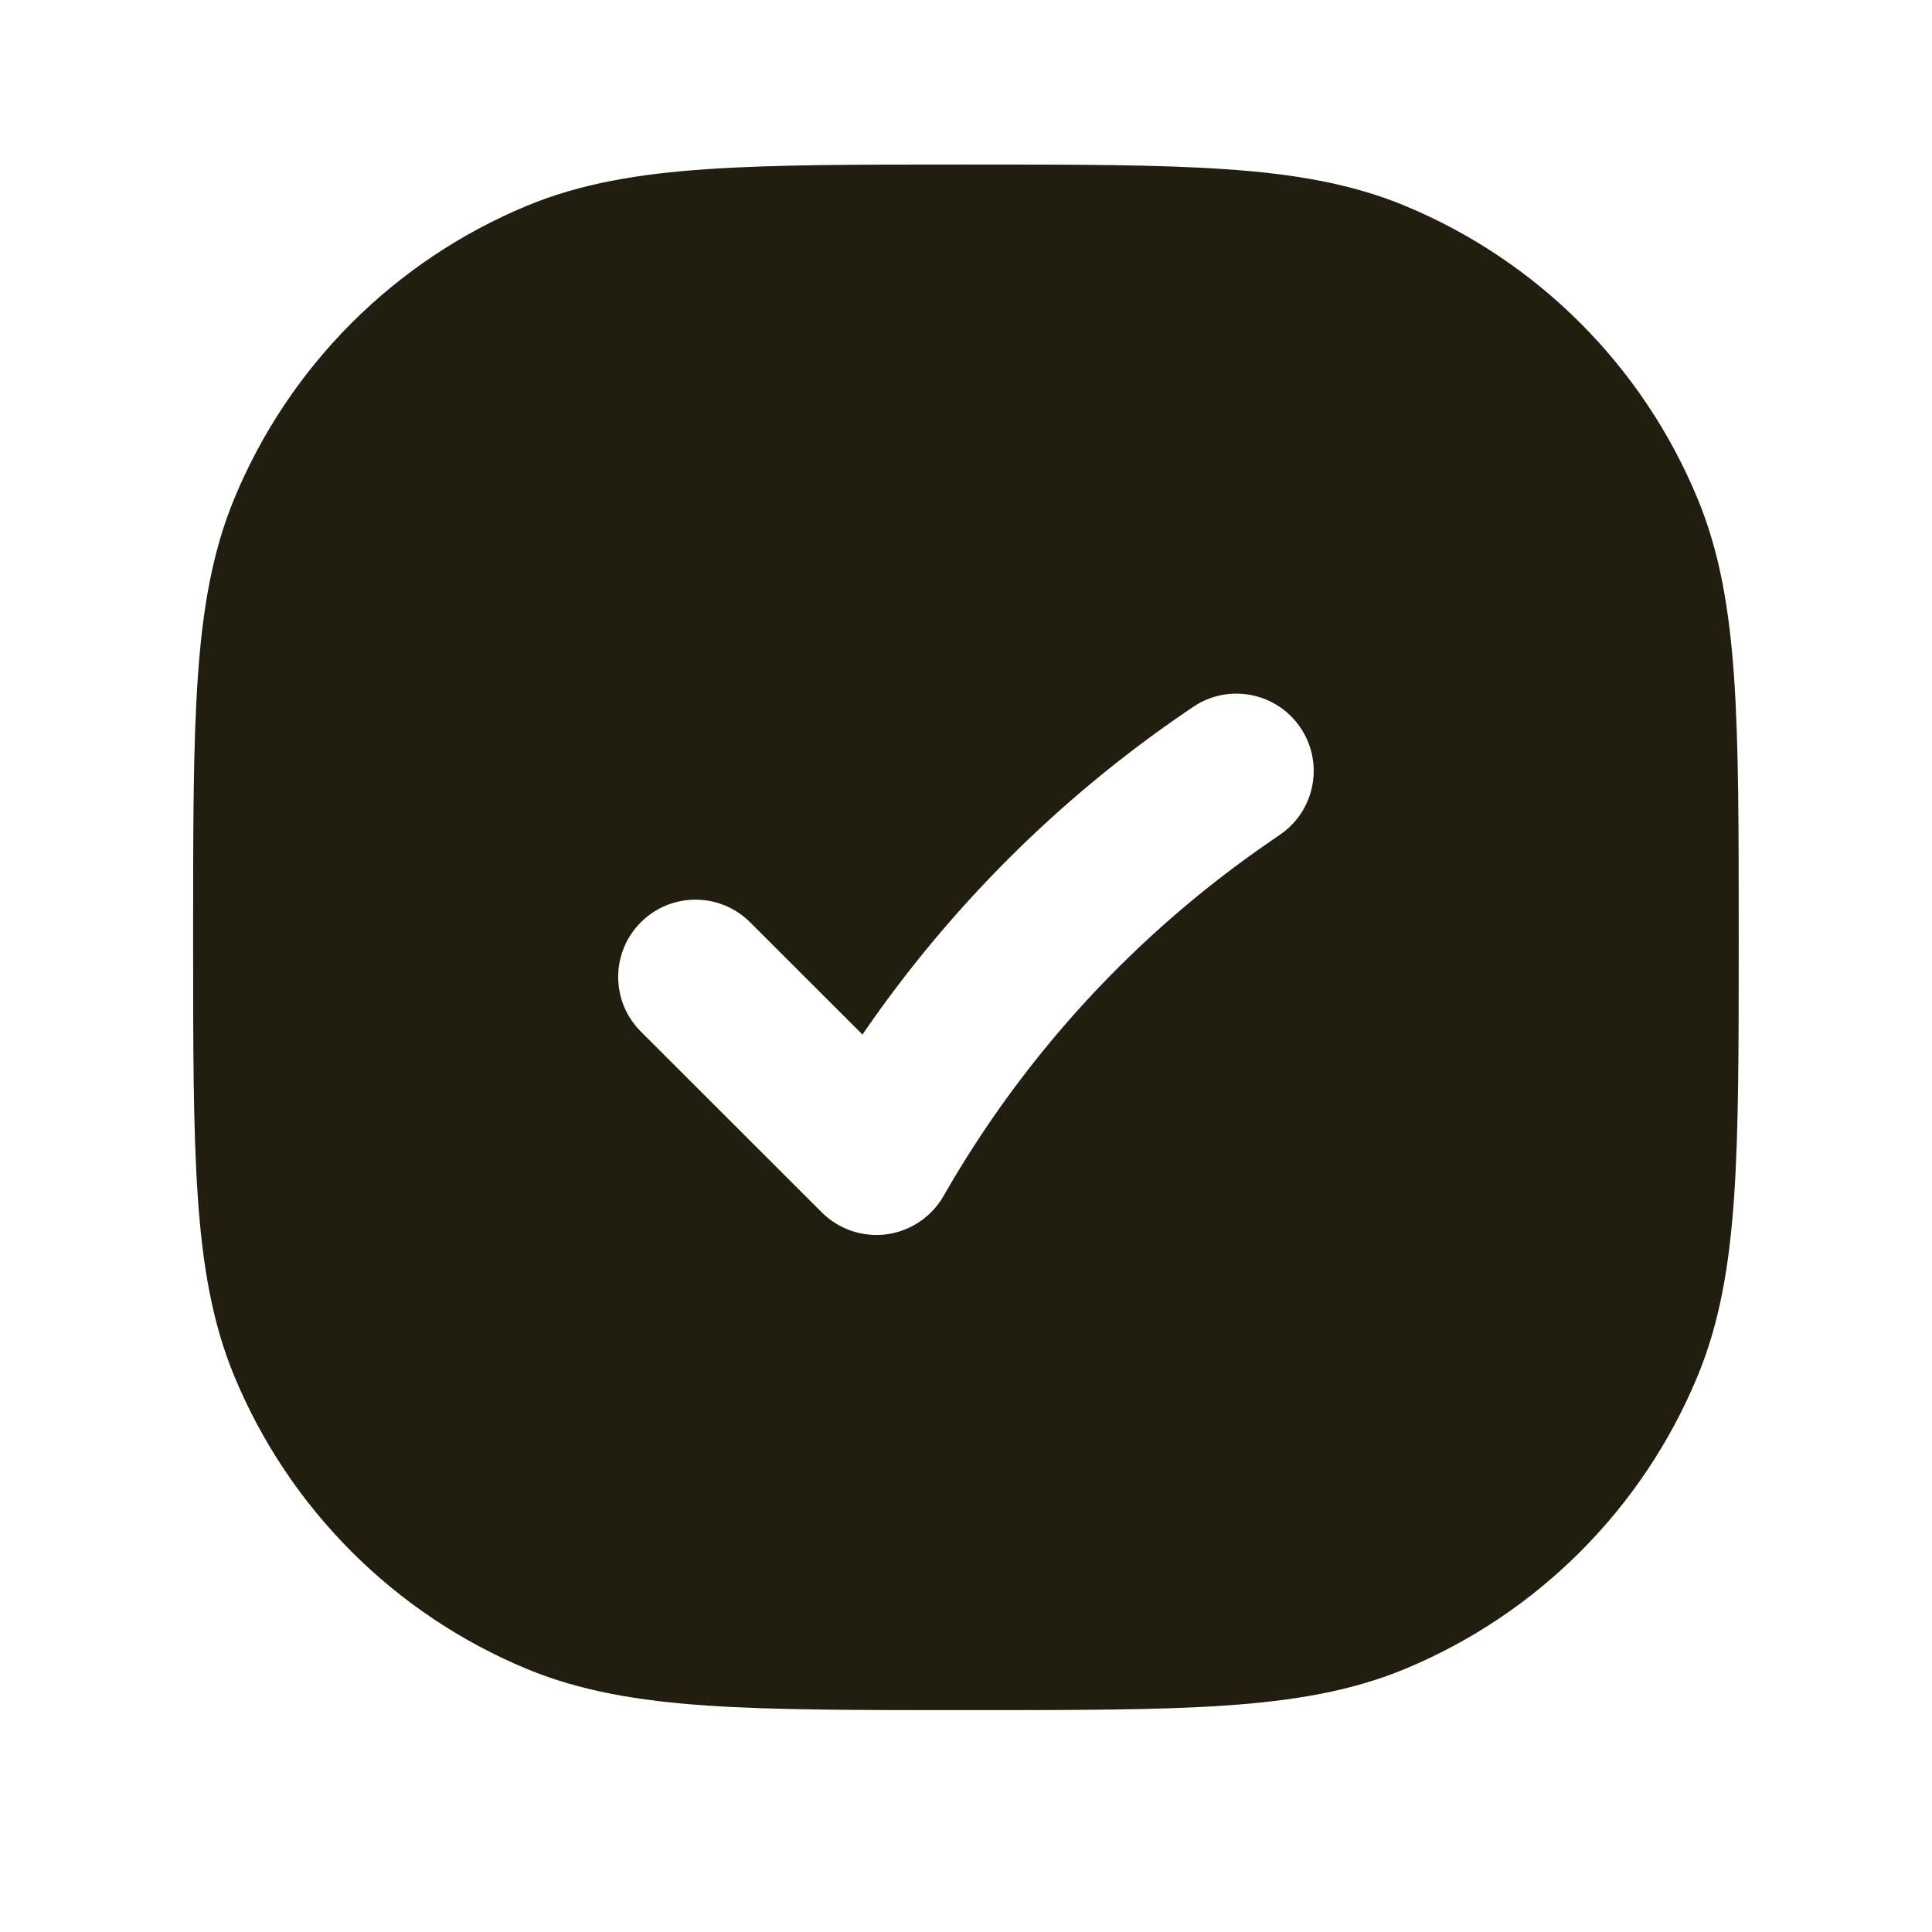 <svg width="25" height="25" viewBox="0 0 25 25" fill="none" xmlns="http://www.w3.org/2000/svg">
<path fill-rule="evenodd" clip-rule="evenodd" d="M12.462 2.129H12.536C13.903 2.129 14.979 2.129 15.85 2.189C16.738 2.249 17.485 2.375 18.178 2.662C19.893 3.373 21.256 4.735 21.966 6.451C22.254 7.144 22.379 7.891 22.44 8.778C22.499 9.649 22.499 10.726 22.499 12.092V12.166C22.499 13.533 22.499 14.61 22.44 15.48C22.379 16.368 22.254 17.115 21.966 17.808C21.256 19.523 19.893 20.886 18.178 21.597C17.485 21.884 16.738 22.009 15.85 22.07C14.979 22.129 13.903 22.129 12.536 22.129H12.462C11.096 22.129 10.019 22.129 9.148 22.07C8.261 22.009 7.514 21.884 6.82 21.597C5.105 20.886 3.743 19.523 3.032 17.808C2.745 17.115 2.619 16.368 2.559 15.48C2.499 14.61 2.499 13.533 2.499 12.166V12.092C2.499 10.726 2.499 9.649 2.559 8.778C2.619 7.891 2.745 7.144 3.032 6.451C3.743 4.735 5.105 3.373 6.82 2.662C7.514 2.375 8.261 2.249 9.148 2.189C10.019 2.129 11.096 2.129 12.462 2.129ZM16.563 10.801C17.019 10.49 17.137 9.868 16.825 9.412C16.514 8.956 15.891 8.838 15.435 9.15L15.334 9.219C13.693 10.339 12.279 11.754 11.16 13.387L9.706 11.934C9.315 11.544 8.682 11.544 8.292 11.935C7.901 12.326 7.902 12.959 8.293 13.349L10.634 15.688C10.854 15.908 11.165 16.013 11.473 15.972C11.782 15.93 12.054 15.747 12.209 15.477C13.259 13.639 14.714 12.064 16.462 10.871L16.563 10.801Z" fill="#211D0F"/>
</svg>
